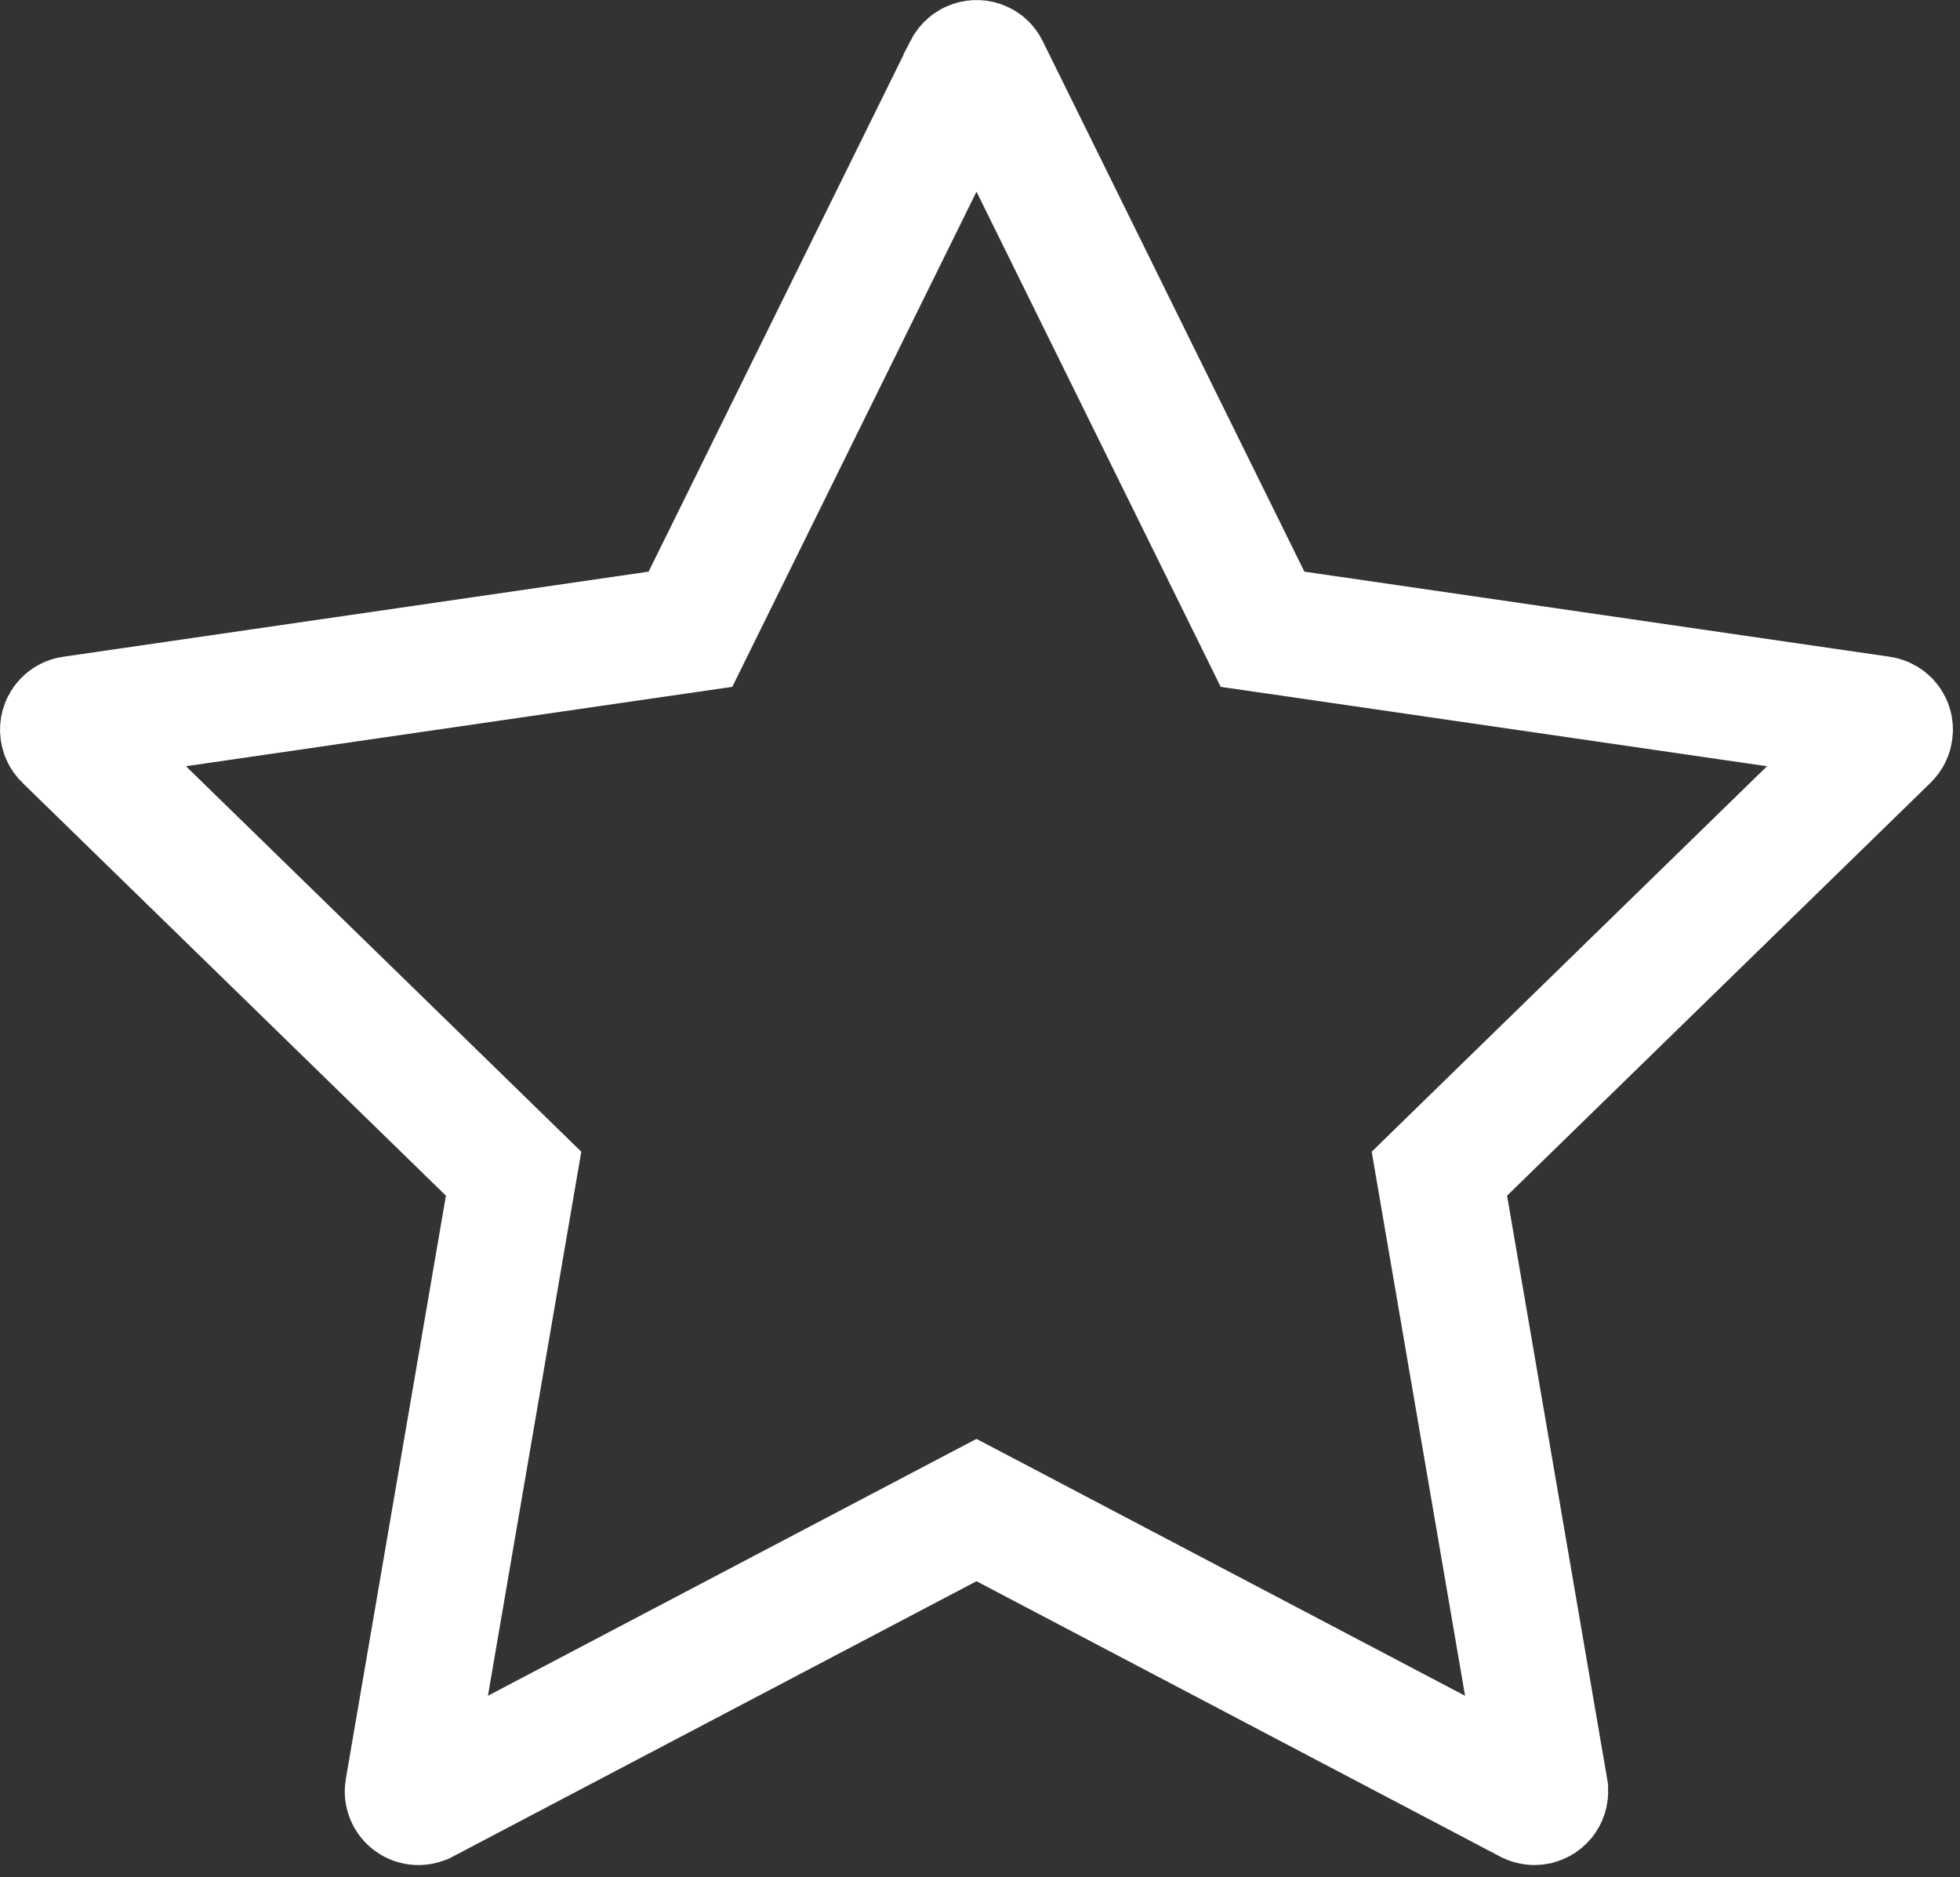 <svg width="71" height="68" viewBox="0 0 71 68" fill="none" xmlns="http://www.w3.org/2000/svg">
<rect x="0" y="0" width="71" height="68" fill="#333333" stroke="none"/>
<path d="M45.204 21.716L45.735 22.793L46.923 22.965L68.124 26.047C68.124 26.047 68.125 26.047 68.126 26.047C68.361 26.083 68.487 26.289 68.459 26.473L68.457 26.486L68.455 26.499C68.444 26.577 68.407 26.654 68.341 26.719C68.341 26.719 68.341 26.72 68.34 26.72L53 41.676L52.141 42.514L52.344 43.696L55.969 64.821L55.969 64.822C56.005 65.028 55.867 65.231 55.65 65.268L55.647 65.269C55.56 65.284 55.475 65.267 55.415 65.235L55.404 65.23L36.435 55.256L35.373 54.698L34.311 55.256L15.341 65.23L15.338 65.231C15.274 65.265 15.202 65.28 15.13 65.275C15.058 65.27 14.989 65.245 14.93 65.202C14.872 65.16 14.826 65.102 14.799 65.035C14.772 64.968 14.764 64.895 14.776 64.824L14.777 64.821L18.402 43.696L18.605 42.514L17.746 41.676L2.402 26.716L2.401 26.716C2.326 26.643 2.284 26.543 2.282 26.438C2.281 26.335 2.32 26.235 2.391 26.161C2.455 26.096 2.532 26.059 2.61 26.048L2.615 26.048L23.823 22.965L25.011 22.793L25.542 21.716L35.017 2.507C35.017 2.506 35.018 2.505 35.018 2.504C35.121 2.303 35.363 2.23 35.549 2.322L35.551 2.323C35.626 2.36 35.686 2.42 35.723 2.494L35.724 2.496L45.204 21.716Z" stroke="white" stroke-width="4.564"/>
</svg>
